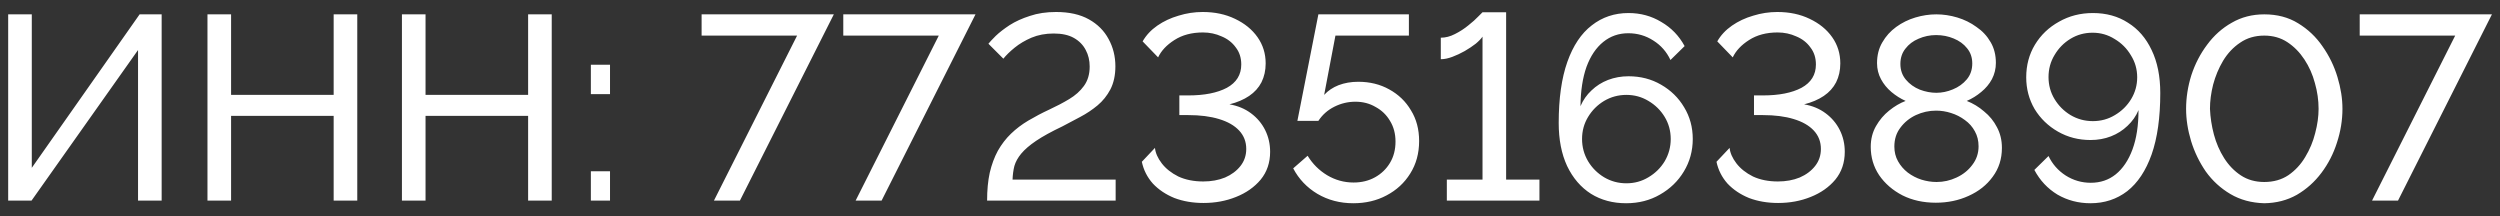 <?xml version="1.0" encoding="UTF-8"?> <svg xmlns="http://www.w3.org/2000/svg" width="162" height="14" viewBox="0 0 162 14" fill="none"><rect x="0" y="0" width="162" height="14" fill="#333333" stroke="none"/> <path d="M0.53 13V0.93H2.06V10.875L9.047 0.93H10.475V13H8.945V3.242L2.043 13H0.53ZM23.151 0.93V13H21.621V7.509H14.974V13H13.444V0.93H14.974V6.149H21.621V0.93H23.151ZM35.752 0.93V13H34.222V7.509H27.575V13H26.045V0.93H27.575V6.149H34.222V0.93H35.752ZM38.288 6.098V4.194H39.529V6.098H38.288ZM38.288 13V11.096H39.529V13H38.288ZM51.652 2.307H45.464V0.93H54.032L47.946 13H46.263L51.652 2.307ZM60.833 2.307H54.645V0.93H63.213L57.127 13H55.444L60.833 2.307ZM63.964 13C63.964 12.32 64.02 11.719 64.134 11.198C64.258 10.665 64.434 10.189 64.661 9.77C64.899 9.351 65.182 8.982 65.511 8.665C65.839 8.348 66.213 8.064 66.633 7.815C67.075 7.554 67.528 7.316 67.993 7.101C68.457 6.886 68.888 6.659 69.285 6.421C69.681 6.183 69.999 5.9 70.237 5.571C70.486 5.231 70.611 4.812 70.611 4.313C70.611 3.916 70.526 3.559 70.356 3.242C70.186 2.913 69.931 2.653 69.591 2.46C69.251 2.267 68.814 2.171 68.282 2.171C67.749 2.171 67.267 2.262 66.837 2.443C66.417 2.624 66.055 2.84 65.749 3.089C65.443 3.338 65.199 3.576 65.018 3.803L64.049 2.834C64.139 2.721 64.298 2.551 64.525 2.324C64.763 2.097 65.063 1.865 65.426 1.627C65.8 1.389 66.236 1.191 66.735 1.032C67.233 0.862 67.8 0.777 68.435 0.777C69.285 0.777 69.993 0.936 70.56 1.253C71.126 1.57 71.551 1.995 71.835 2.528C72.129 3.061 72.277 3.65 72.277 4.296C72.277 4.874 72.169 5.373 71.954 5.792C71.738 6.2 71.461 6.546 71.121 6.829C70.781 7.112 70.407 7.362 69.999 7.577C69.602 7.792 69.217 7.996 68.843 8.189C68.129 8.529 67.562 8.841 67.143 9.124C66.723 9.407 66.4 9.685 66.174 9.957C65.958 10.218 65.811 10.484 65.732 10.756C65.664 11.028 65.624 11.323 65.613 11.64H72.294V13H63.964ZM77.986 13.153C77.295 13.153 76.666 13.045 76.099 12.83C75.544 12.603 75.079 12.292 74.705 11.895C74.342 11.487 74.104 11.017 73.991 10.484L74.841 9.583C74.875 9.912 75.022 10.246 75.283 10.586C75.544 10.926 75.901 11.209 76.354 11.436C76.819 11.651 77.357 11.759 77.969 11.759C78.49 11.759 78.961 11.674 79.38 11.504C79.799 11.323 80.134 11.073 80.383 10.756C80.632 10.439 80.757 10.07 80.757 9.651C80.757 9.186 80.604 8.79 80.298 8.461C79.992 8.132 79.556 7.883 78.989 7.713C78.434 7.543 77.771 7.458 77 7.458H76.422V6.183H77C78.043 6.183 78.876 6.019 79.499 5.69C80.122 5.35 80.434 4.846 80.434 4.177C80.434 3.746 80.315 3.378 80.077 3.072C79.85 2.755 79.544 2.517 79.159 2.358C78.785 2.188 78.383 2.103 77.952 2.103C77.227 2.103 76.609 2.267 76.099 2.596C75.6 2.913 75.249 3.287 75.045 3.718L74.042 2.681C74.269 2.284 74.586 1.944 74.994 1.661C75.402 1.378 75.861 1.162 76.371 1.015C76.881 0.856 77.402 0.777 77.935 0.777C78.717 0.777 79.414 0.924 80.026 1.219C80.649 1.514 81.137 1.91 81.488 2.409C81.839 2.908 82.015 3.474 82.015 4.109C82.015 4.562 81.924 4.97 81.743 5.333C81.562 5.684 81.295 5.979 80.944 6.217C80.593 6.455 80.168 6.636 79.669 6.761C80.202 6.852 80.666 7.044 81.063 7.339C81.46 7.634 81.766 7.996 81.981 8.427C82.196 8.858 82.304 9.328 82.304 9.838C82.304 10.541 82.1 11.141 81.692 11.64C81.284 12.127 80.751 12.501 80.094 12.762C79.448 13.023 78.745 13.153 77.986 13.153ZM87.692 13.17C86.831 13.17 86.055 12.966 85.363 12.558C84.683 12.15 84.162 11.6 83.799 10.909L84.734 10.093C85.052 10.614 85.471 11.034 85.992 11.351C86.525 11.668 87.097 11.827 87.709 11.827C88.231 11.827 88.695 11.714 89.103 11.487C89.511 11.26 89.834 10.949 90.072 10.552C90.31 10.155 90.429 9.696 90.429 9.175C90.429 8.665 90.31 8.217 90.072 7.832C89.846 7.447 89.534 7.146 89.137 6.931C88.752 6.704 88.316 6.591 87.828 6.591C87.352 6.591 86.899 6.699 86.468 6.914C86.038 7.129 85.692 7.435 85.431 7.832H84.071L85.431 0.93H91.296V2.307H86.536L85.805 6.149C86.055 5.877 86.366 5.667 86.74 5.52C87.126 5.373 87.551 5.299 88.015 5.299C88.763 5.299 89.432 5.463 90.021 5.792C90.622 6.121 91.092 6.574 91.432 7.152C91.784 7.719 91.959 8.382 91.959 9.141C91.959 9.934 91.767 10.637 91.381 11.249C91.007 11.85 90.497 12.32 89.851 12.66C89.217 13 88.497 13.17 87.692 13.17ZM99.756 11.64V13H93.755V11.64H96.067V2.375C95.976 2.511 95.829 2.664 95.625 2.834C95.421 2.993 95.183 3.151 94.911 3.31C94.65 3.457 94.384 3.582 94.112 3.684C93.84 3.786 93.591 3.837 93.364 3.837V2.443C93.67 2.443 93.976 2.364 94.282 2.205C94.599 2.046 94.888 1.859 95.149 1.644C95.421 1.429 95.636 1.236 95.795 1.066C95.965 0.896 96.055 0.805 96.067 0.794H97.597V11.64H99.756ZM109.691 9.005C109.691 9.776 109.498 10.478 109.113 11.113C108.739 11.736 108.223 12.235 107.566 12.609C106.92 12.983 106.189 13.17 105.373 13.17C104.511 13.17 103.752 12.966 103.095 12.558C102.437 12.139 101.922 11.538 101.548 10.756C101.185 9.974 101.004 9.045 101.004 7.968C101.004 6.381 101.191 5.061 101.565 4.007C101.939 2.953 102.466 2.165 103.146 1.644C103.826 1.111 104.619 0.845 105.526 0.845C106.308 0.845 107.016 1.038 107.651 1.423C108.297 1.797 108.801 2.318 109.164 2.987L108.246 3.888C107.996 3.355 107.628 2.936 107.141 2.63C106.653 2.313 106.109 2.154 105.509 2.154C104.897 2.154 104.358 2.341 103.894 2.715C103.429 3.089 103.066 3.627 102.806 4.33C102.556 5.033 102.426 5.883 102.415 6.88C102.585 6.483 102.823 6.143 103.129 5.86C103.435 5.565 103.792 5.339 104.2 5.18C104.619 5.021 105.061 4.942 105.526 4.942C106.308 4.942 107.01 5.123 107.634 5.486C108.268 5.849 108.767 6.336 109.13 6.948C109.504 7.56 109.691 8.246 109.691 9.005ZM105.39 11.878C105.911 11.878 106.387 11.748 106.818 11.487C107.26 11.226 107.611 10.881 107.872 10.45C108.132 10.008 108.263 9.526 108.263 9.005C108.263 8.484 108.132 8.008 107.872 7.577C107.611 7.146 107.26 6.801 106.818 6.54C106.387 6.279 105.911 6.149 105.39 6.149C104.868 6.149 104.387 6.279 103.945 6.54C103.514 6.801 103.168 7.146 102.908 7.577C102.647 8.008 102.517 8.484 102.517 9.005C102.517 9.526 102.647 10.008 102.908 10.45C103.168 10.881 103.514 11.226 103.945 11.487C104.387 11.748 104.868 11.878 105.39 11.878ZM115.223 13.153C114.532 13.153 113.903 13.045 113.336 12.83C112.781 12.603 112.316 12.292 111.942 11.895C111.58 11.487 111.342 11.017 111.228 10.484L112.078 9.583C112.112 9.912 112.26 10.246 112.52 10.586C112.781 10.926 113.138 11.209 113.591 11.436C114.056 11.651 114.594 11.759 115.206 11.759C115.728 11.759 116.198 11.674 116.617 11.504C117.037 11.323 117.371 11.073 117.62 10.756C117.87 10.439 117.994 10.07 117.994 9.651C117.994 9.186 117.841 8.79 117.535 8.461C117.229 8.132 116.793 7.883 116.226 7.713C115.671 7.543 115.008 7.458 114.237 7.458H113.659V6.183H114.237C115.28 6.183 116.113 6.019 116.736 5.69C117.36 5.35 117.671 4.846 117.671 4.177C117.671 3.746 117.552 3.378 117.314 3.072C117.088 2.755 116.782 2.517 116.396 2.358C116.022 2.188 115.62 2.103 115.189 2.103C114.464 2.103 113.846 2.267 113.336 2.596C112.838 2.913 112.486 3.287 112.282 3.718L111.279 2.681C111.506 2.284 111.823 1.944 112.231 1.661C112.639 1.378 113.098 1.162 113.608 1.015C114.118 0.856 114.64 0.777 115.172 0.777C115.954 0.777 116.651 0.924 117.263 1.219C117.887 1.514 118.374 1.91 118.725 2.409C119.077 2.908 119.252 3.474 119.252 4.109C119.252 4.562 119.162 4.97 118.98 5.333C118.799 5.684 118.533 5.979 118.181 6.217C117.83 6.455 117.405 6.636 116.906 6.761C117.439 6.852 117.904 7.044 118.3 7.339C118.697 7.634 119.003 7.996 119.218 8.427C119.434 8.858 119.541 9.328 119.541 9.838C119.541 10.541 119.337 11.141 118.929 11.64C118.521 12.127 117.989 12.501 117.331 12.762C116.685 13.023 115.983 13.153 115.223 13.153ZM129.724 9.583C129.724 10.297 129.525 10.92 129.129 11.453C128.743 11.986 128.222 12.399 127.565 12.694C126.919 12.989 126.21 13.136 125.44 13.136C124.635 13.136 123.915 12.977 123.281 12.66C122.646 12.331 122.142 11.895 121.768 11.351C121.405 10.807 121.224 10.195 121.224 9.515C121.224 9.016 121.337 8.569 121.564 8.172C121.79 7.775 122.074 7.441 122.414 7.169C122.765 6.886 123.122 6.676 123.485 6.54C123.156 6.393 122.85 6.2 122.567 5.962C122.283 5.724 122.057 5.446 121.887 5.129C121.717 4.812 121.632 4.466 121.632 4.092C121.632 3.582 121.745 3.134 121.972 2.749C122.198 2.352 122.499 2.018 122.873 1.746C123.247 1.474 123.66 1.27 124.114 1.134C124.567 0.998 125.02 0.93 125.474 0.93C125.927 0.93 126.38 0.998 126.834 1.134C127.287 1.27 127.701 1.474 128.075 1.746C128.46 2.007 128.766 2.335 128.993 2.732C129.219 3.117 129.333 3.565 129.333 4.075C129.333 4.449 129.248 4.8 129.078 5.129C128.908 5.446 128.675 5.724 128.381 5.962C128.097 6.2 127.786 6.393 127.446 6.54C127.854 6.699 128.228 6.925 128.568 7.22C128.919 7.503 129.197 7.843 129.401 8.24C129.616 8.637 129.724 9.084 129.724 9.583ZM128.211 9.481C128.211 9.118 128.131 8.795 127.973 8.512C127.814 8.217 127.599 7.974 127.327 7.781C127.055 7.577 126.754 7.424 126.426 7.322C126.108 7.22 125.785 7.169 125.457 7.169C125.003 7.169 124.567 7.265 124.148 7.458C123.74 7.651 123.405 7.923 123.145 8.274C122.884 8.614 122.754 9.022 122.754 9.498C122.754 9.849 122.833 10.167 122.992 10.45C123.15 10.733 123.36 10.977 123.621 11.181C123.893 11.385 124.187 11.538 124.505 11.64C124.833 11.742 125.162 11.793 125.491 11.793C125.944 11.793 126.375 11.697 126.783 11.504C127.202 11.311 127.542 11.039 127.803 10.688C128.075 10.337 128.211 9.934 128.211 9.481ZM123.145 4.143C123.145 4.54 123.264 4.88 123.502 5.163C123.74 5.446 124.04 5.662 124.403 5.809C124.765 5.945 125.122 6.013 125.474 6.013C125.836 6.013 126.193 5.939 126.545 5.792C126.907 5.645 127.208 5.429 127.446 5.146C127.684 4.863 127.803 4.517 127.803 4.109C127.803 3.724 127.689 3.395 127.463 3.123C127.247 2.851 126.958 2.641 126.596 2.494C126.244 2.347 125.865 2.273 125.457 2.273C125.06 2.273 124.68 2.352 124.318 2.511C123.966 2.658 123.683 2.874 123.468 3.157C123.252 3.429 123.145 3.758 123.145 4.143ZM131.299 5.01C131.299 4.228 131.486 3.525 131.86 2.902C132.245 2.267 132.766 1.769 133.424 1.406C134.081 1.032 134.812 0.845 135.617 0.845C136.489 0.845 137.249 1.055 137.895 1.474C138.552 1.882 139.062 2.471 139.425 3.242C139.799 4.013 139.986 4.942 139.986 6.03C139.986 7.617 139.799 8.943 139.425 10.008C139.051 11.062 138.524 11.855 137.844 12.388C137.164 12.909 136.37 13.17 135.464 13.17C134.682 13.17 133.968 12.983 133.322 12.609C132.687 12.224 132.188 11.691 131.826 11.011L132.744 10.11C132.993 10.631 133.361 11.051 133.849 11.368C134.347 11.685 134.891 11.844 135.481 11.844C136.104 11.844 136.642 11.663 137.096 11.3C137.56 10.926 137.923 10.388 138.184 9.685C138.444 8.982 138.575 8.132 138.575 7.135C138.416 7.52 138.178 7.86 137.861 8.155C137.555 8.45 137.198 8.676 136.79 8.835C136.382 8.994 135.94 9.073 135.464 9.073C134.693 9.073 133.99 8.892 133.356 8.529C132.721 8.166 132.217 7.679 131.843 7.067C131.48 6.444 131.299 5.758 131.299 5.01ZM135.6 2.12C135.078 2.12 134.602 2.25 134.172 2.511C133.741 2.772 133.395 3.123 133.135 3.565C132.874 3.996 132.744 4.472 132.744 4.993C132.744 5.514 132.874 5.99 133.135 6.421C133.395 6.852 133.741 7.197 134.172 7.458C134.614 7.719 135.095 7.849 135.617 7.849C136.138 7.849 136.614 7.719 137.045 7.458C137.487 7.197 137.838 6.852 138.099 6.421C138.359 5.99 138.49 5.52 138.49 5.01C138.49 4.489 138.354 4.013 138.082 3.582C137.821 3.14 137.47 2.789 137.028 2.528C136.597 2.256 136.121 2.12 135.6 2.12ZM146.725 13.17C145.898 13.147 145.167 12.949 144.532 12.575C143.898 12.201 143.365 11.714 142.934 11.113C142.515 10.501 142.198 9.844 141.982 9.141C141.767 8.427 141.659 7.73 141.659 7.05C141.659 6.325 141.773 5.599 141.999 4.874C142.237 4.149 142.577 3.491 143.019 2.902C143.461 2.301 143.994 1.825 144.617 1.474C145.241 1.111 145.943 0.93 146.725 0.93C147.564 0.93 148.295 1.123 148.918 1.508C149.553 1.893 150.08 2.392 150.499 3.004C150.93 3.616 151.253 4.279 151.468 4.993C151.684 5.707 151.791 6.393 151.791 7.05C151.791 7.787 151.672 8.518 151.434 9.243C151.208 9.957 150.873 10.609 150.431 11.198C149.989 11.787 149.457 12.263 148.833 12.626C148.21 12.977 147.507 13.159 146.725 13.17ZM143.206 7.05C143.229 7.605 143.314 8.161 143.461 8.716C143.609 9.271 143.83 9.781 144.124 10.246C144.419 10.711 144.782 11.085 145.212 11.368C145.643 11.651 146.147 11.793 146.725 11.793C147.326 11.793 147.847 11.646 148.289 11.351C148.731 11.045 149.094 10.654 149.377 10.178C149.672 9.691 149.887 9.175 150.023 8.631C150.171 8.076 150.244 7.549 150.244 7.05C150.244 6.495 150.165 5.939 150.006 5.384C149.859 4.829 149.632 4.319 149.326 3.854C149.02 3.389 148.652 3.015 148.221 2.732C147.791 2.449 147.292 2.307 146.725 2.307C146.125 2.307 145.603 2.46 145.161 2.766C144.719 3.061 144.351 3.452 144.056 3.939C143.773 4.415 143.558 4.931 143.41 5.486C143.274 6.03 143.206 6.551 143.206 7.05ZM159.097 2.307H152.909V0.93H161.477L155.391 13H153.708L159.097 2.307Z" fill="white"></path> </svg> 
